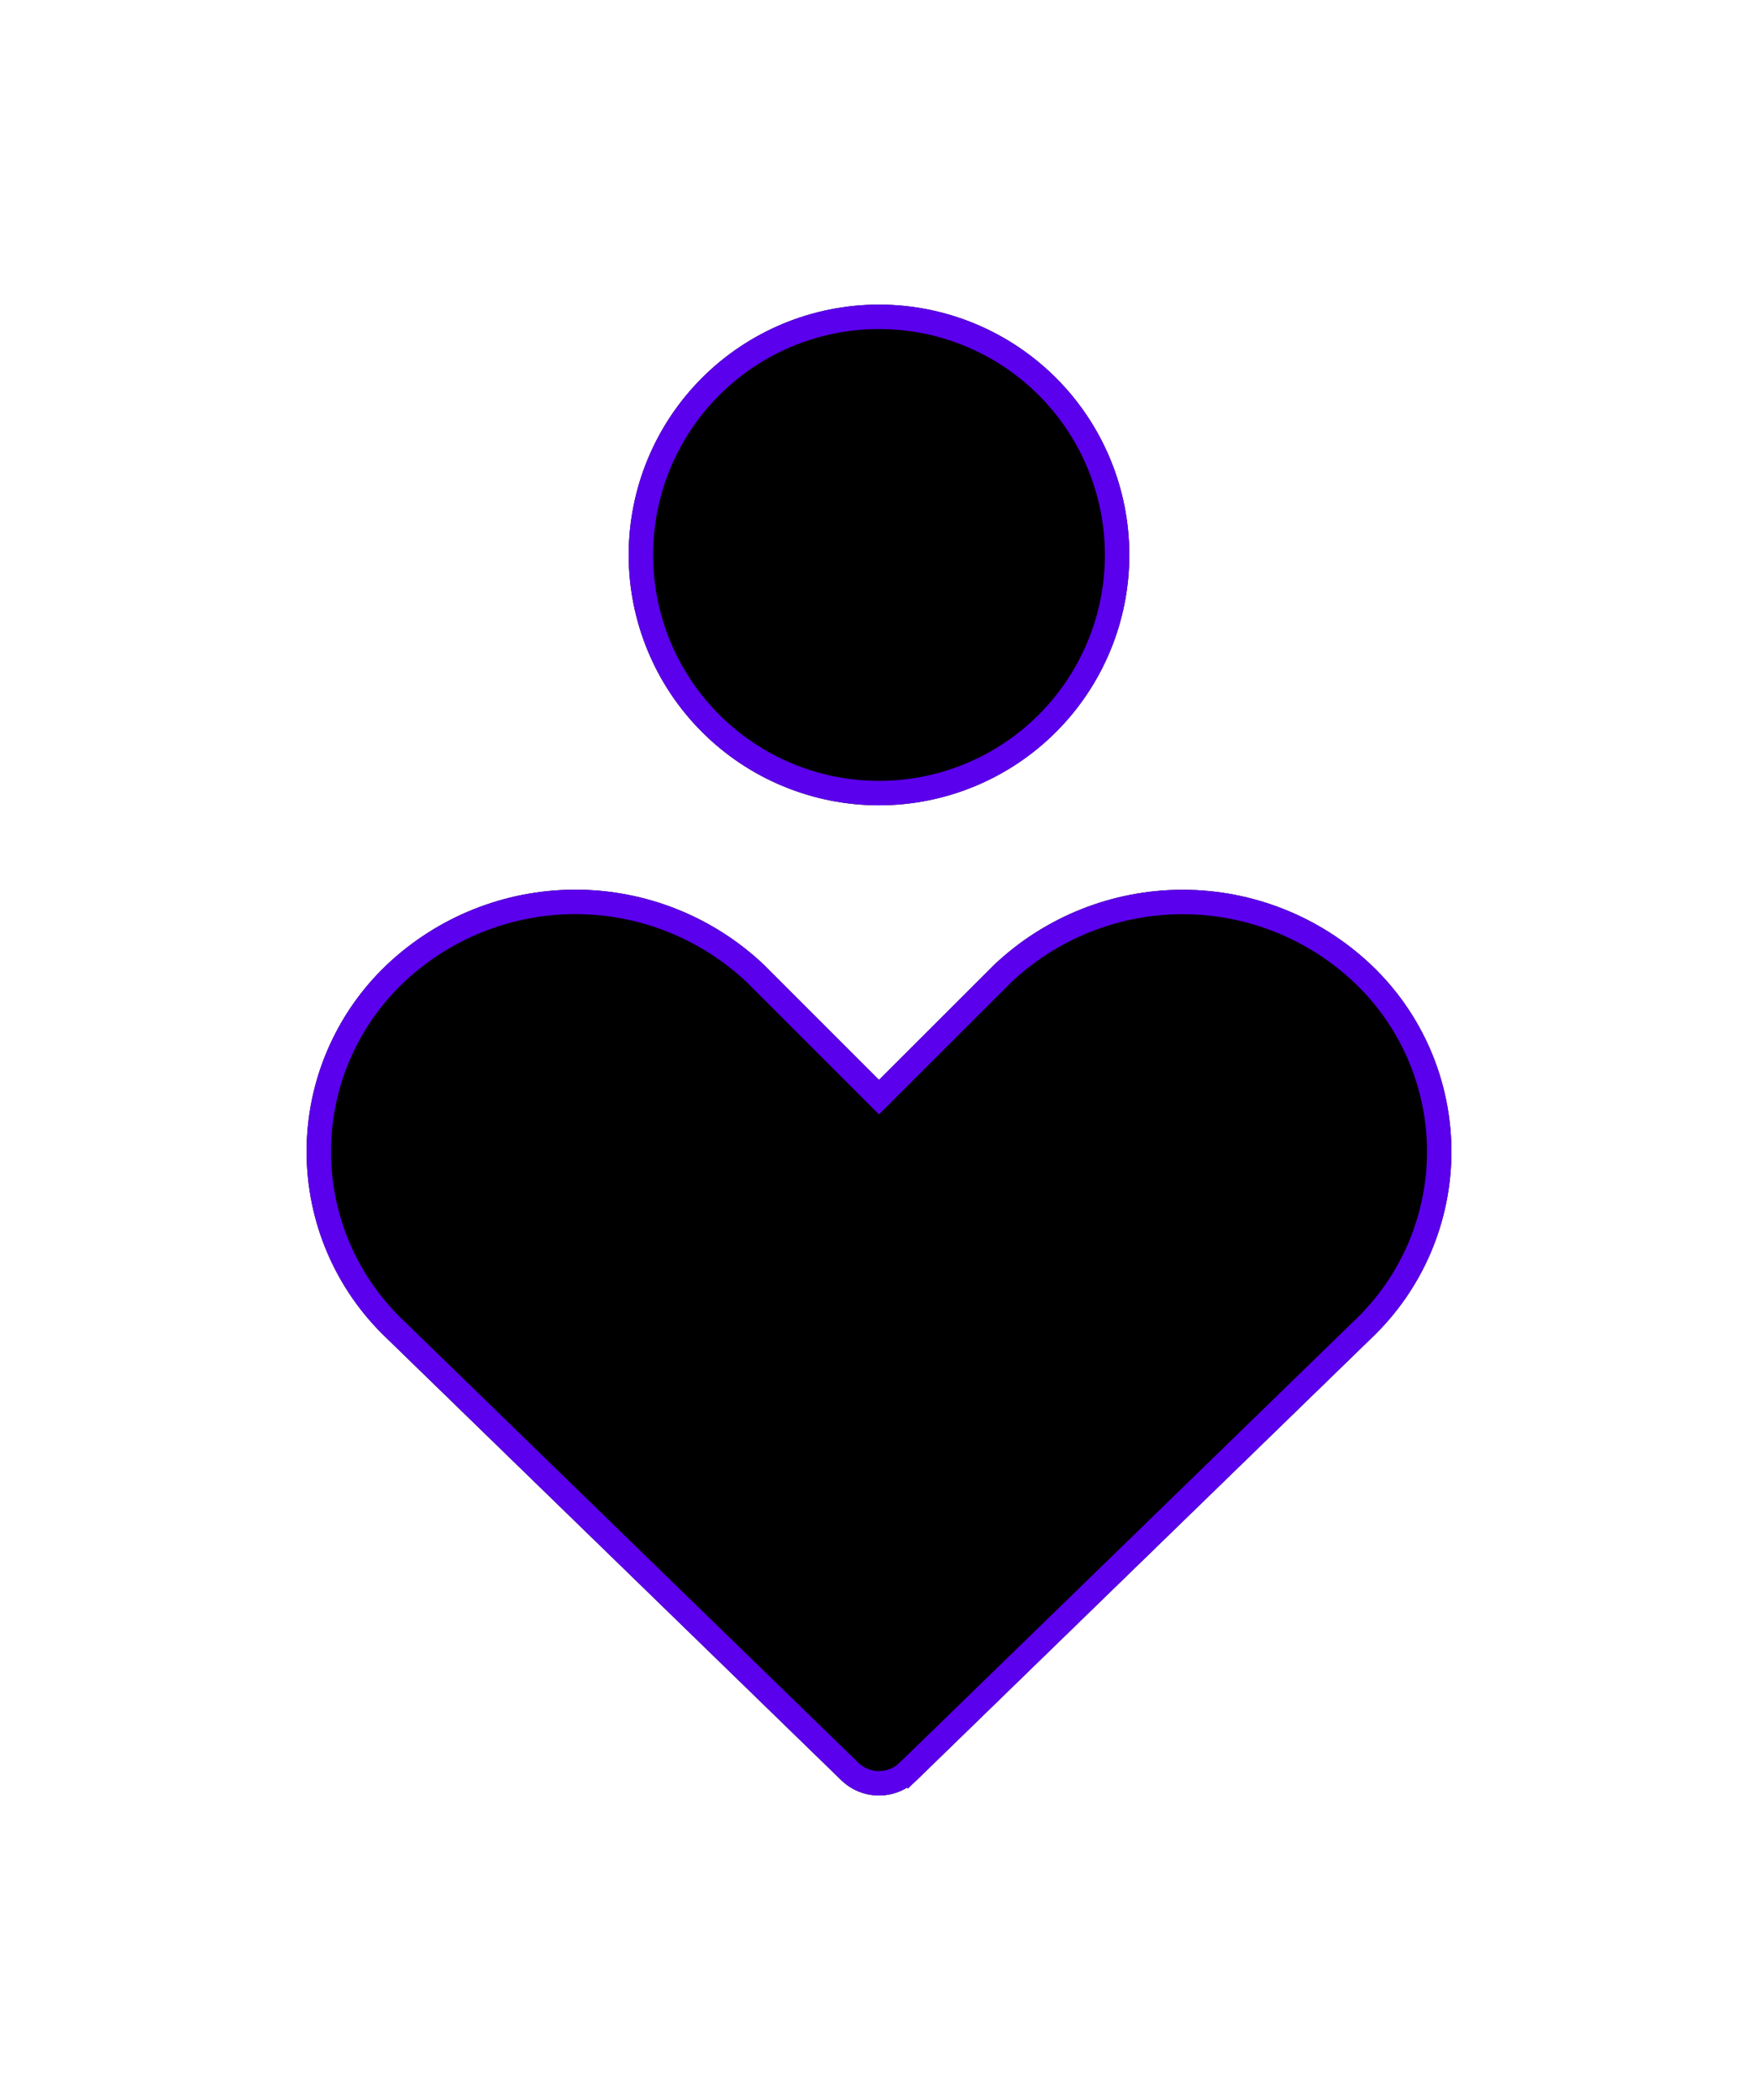 <?xml version="1.0" encoding="UTF-8"?>
<svg xmlns="http://www.w3.org/2000/svg" width="72" height="86" viewBox="0 0 72 86" fill="none">
  <g filter="url(#filter0_d_85_406)">
    <path fill-rule="evenodd" clip-rule="evenodd" d="M25.748 22.726C25.748 20.007 26.828 17.399 28.751 15.476C30.673 13.554 33.281 12.474 36 12.474C38.719 12.474 41.327 13.554 43.249 15.476C45.172 17.399 46.252 20.007 46.252 22.726C46.252 25.445 45.172 28.052 43.249 29.975C41.327 31.898 38.719 32.978 36 32.978C33.281 32.978 30.673 31.898 28.751 29.975C26.828 28.052 25.748 25.445 25.748 22.726ZM15.832 39.519C17.919 37.538 20.687 36.433 23.565 36.433C26.442 36.433 29.21 37.538 31.297 39.519L31.341 39.563L36 44.222L40.663 39.563L40.708 39.519C42.794 37.54 45.56 36.437 48.435 36.437C51.311 36.437 54.077 37.54 56.163 39.519C57.199 40.502 58.023 41.686 58.587 42.998C59.151 44.31 59.442 45.723 59.444 47.151C59.445 48.579 59.156 49.992 58.594 51.305C58.033 52.618 57.21 53.803 56.177 54.789L37.541 72.901C37.128 73.303 36.574 73.528 35.998 73.528C35.422 73.528 34.868 73.303 34.455 72.901L15.823 54.789C14.79 53.804 13.968 52.619 13.406 51.307C12.845 49.994 12.556 48.581 12.557 47.154C12.557 45.727 12.848 44.314 13.411 43.002C13.974 41.691 14.798 40.503 15.832 39.519Z" fill="black"></path>
    <path d="M35.647 44.576L36 44.929L36.353 44.576L41.017 39.917L41.017 39.917L41.056 39.877C43.05 37.99 45.69 36.937 48.435 36.937C51.183 36.937 53.826 37.991 55.819 39.882C56.805 40.819 57.591 41.946 58.128 43.196C58.665 44.445 58.942 45.791 58.944 47.151C58.945 48.512 58.669 49.858 58.135 51.109C57.6 52.359 56.816 53.488 55.832 54.427L55.828 54.43L37.193 72.543L37.541 72.901L37.193 72.543C36.873 72.854 36.444 73.028 35.998 73.028C35.552 73.028 35.123 72.854 34.803 72.543L16.172 54.43L16.169 54.427C15.184 53.489 14.401 52.36 13.866 51.11C13.331 49.86 13.056 48.514 13.057 47.154C13.057 45.795 13.334 44.449 13.871 43.2C14.407 41.95 15.192 40.818 16.177 39.881C18.171 37.989 20.815 36.933 23.565 36.933C26.312 36.933 28.954 37.987 30.948 39.877L30.988 39.917L35.647 44.576ZM26.248 22.726C26.248 20.139 27.275 17.659 29.104 15.83C30.933 14.001 33.414 12.974 36 12.974C38.587 12.974 41.067 14.001 42.896 15.83C44.725 17.659 45.752 20.139 45.752 22.726C45.752 25.312 44.725 27.793 42.896 29.622C41.067 31.451 38.587 32.478 36 32.478C33.414 32.478 30.933 31.451 29.104 29.622C27.275 27.793 26.248 25.312 26.248 22.726Z" stroke="#5B00ED"></path>
  </g>
  <defs>
    <filter id="filter0_d_85_406" x="0.557" y="0.474" width="70.887" height="85.055" filterUnits="userSpaceOnUse" color-interpolation-filters="sRGB">
      <feFlood flood-opacity="0" result="BackgroundImageFix"></feFlood>
      <feColorMatrix in="SourceAlpha" type="matrix" values="0 0 0 0 0 0 0 0 0 0 0 0 0 0 0 0 0 0 127 0" result="hardAlpha"></feColorMatrix>
      <feOffset></feOffset>
      <feGaussianBlur stdDeviation="6"></feGaussianBlur>
      <feComposite in2="hardAlpha" operator="out"></feComposite>
      <feColorMatrix type="matrix" values="0 0 0 0 0.357 0 0 0 0 0 0 0 0 0 0.931 0 0 0 1 0"></feColorMatrix>
      <feBlend mode="normal" in2="BackgroundImageFix" result="effect1_dropShadow_85_406"></feBlend>
      <feBlend mode="normal" in="SourceGraphic" in2="effect1_dropShadow_85_406" result="shape"></feBlend>
    </filter>
  </defs>
</svg>
